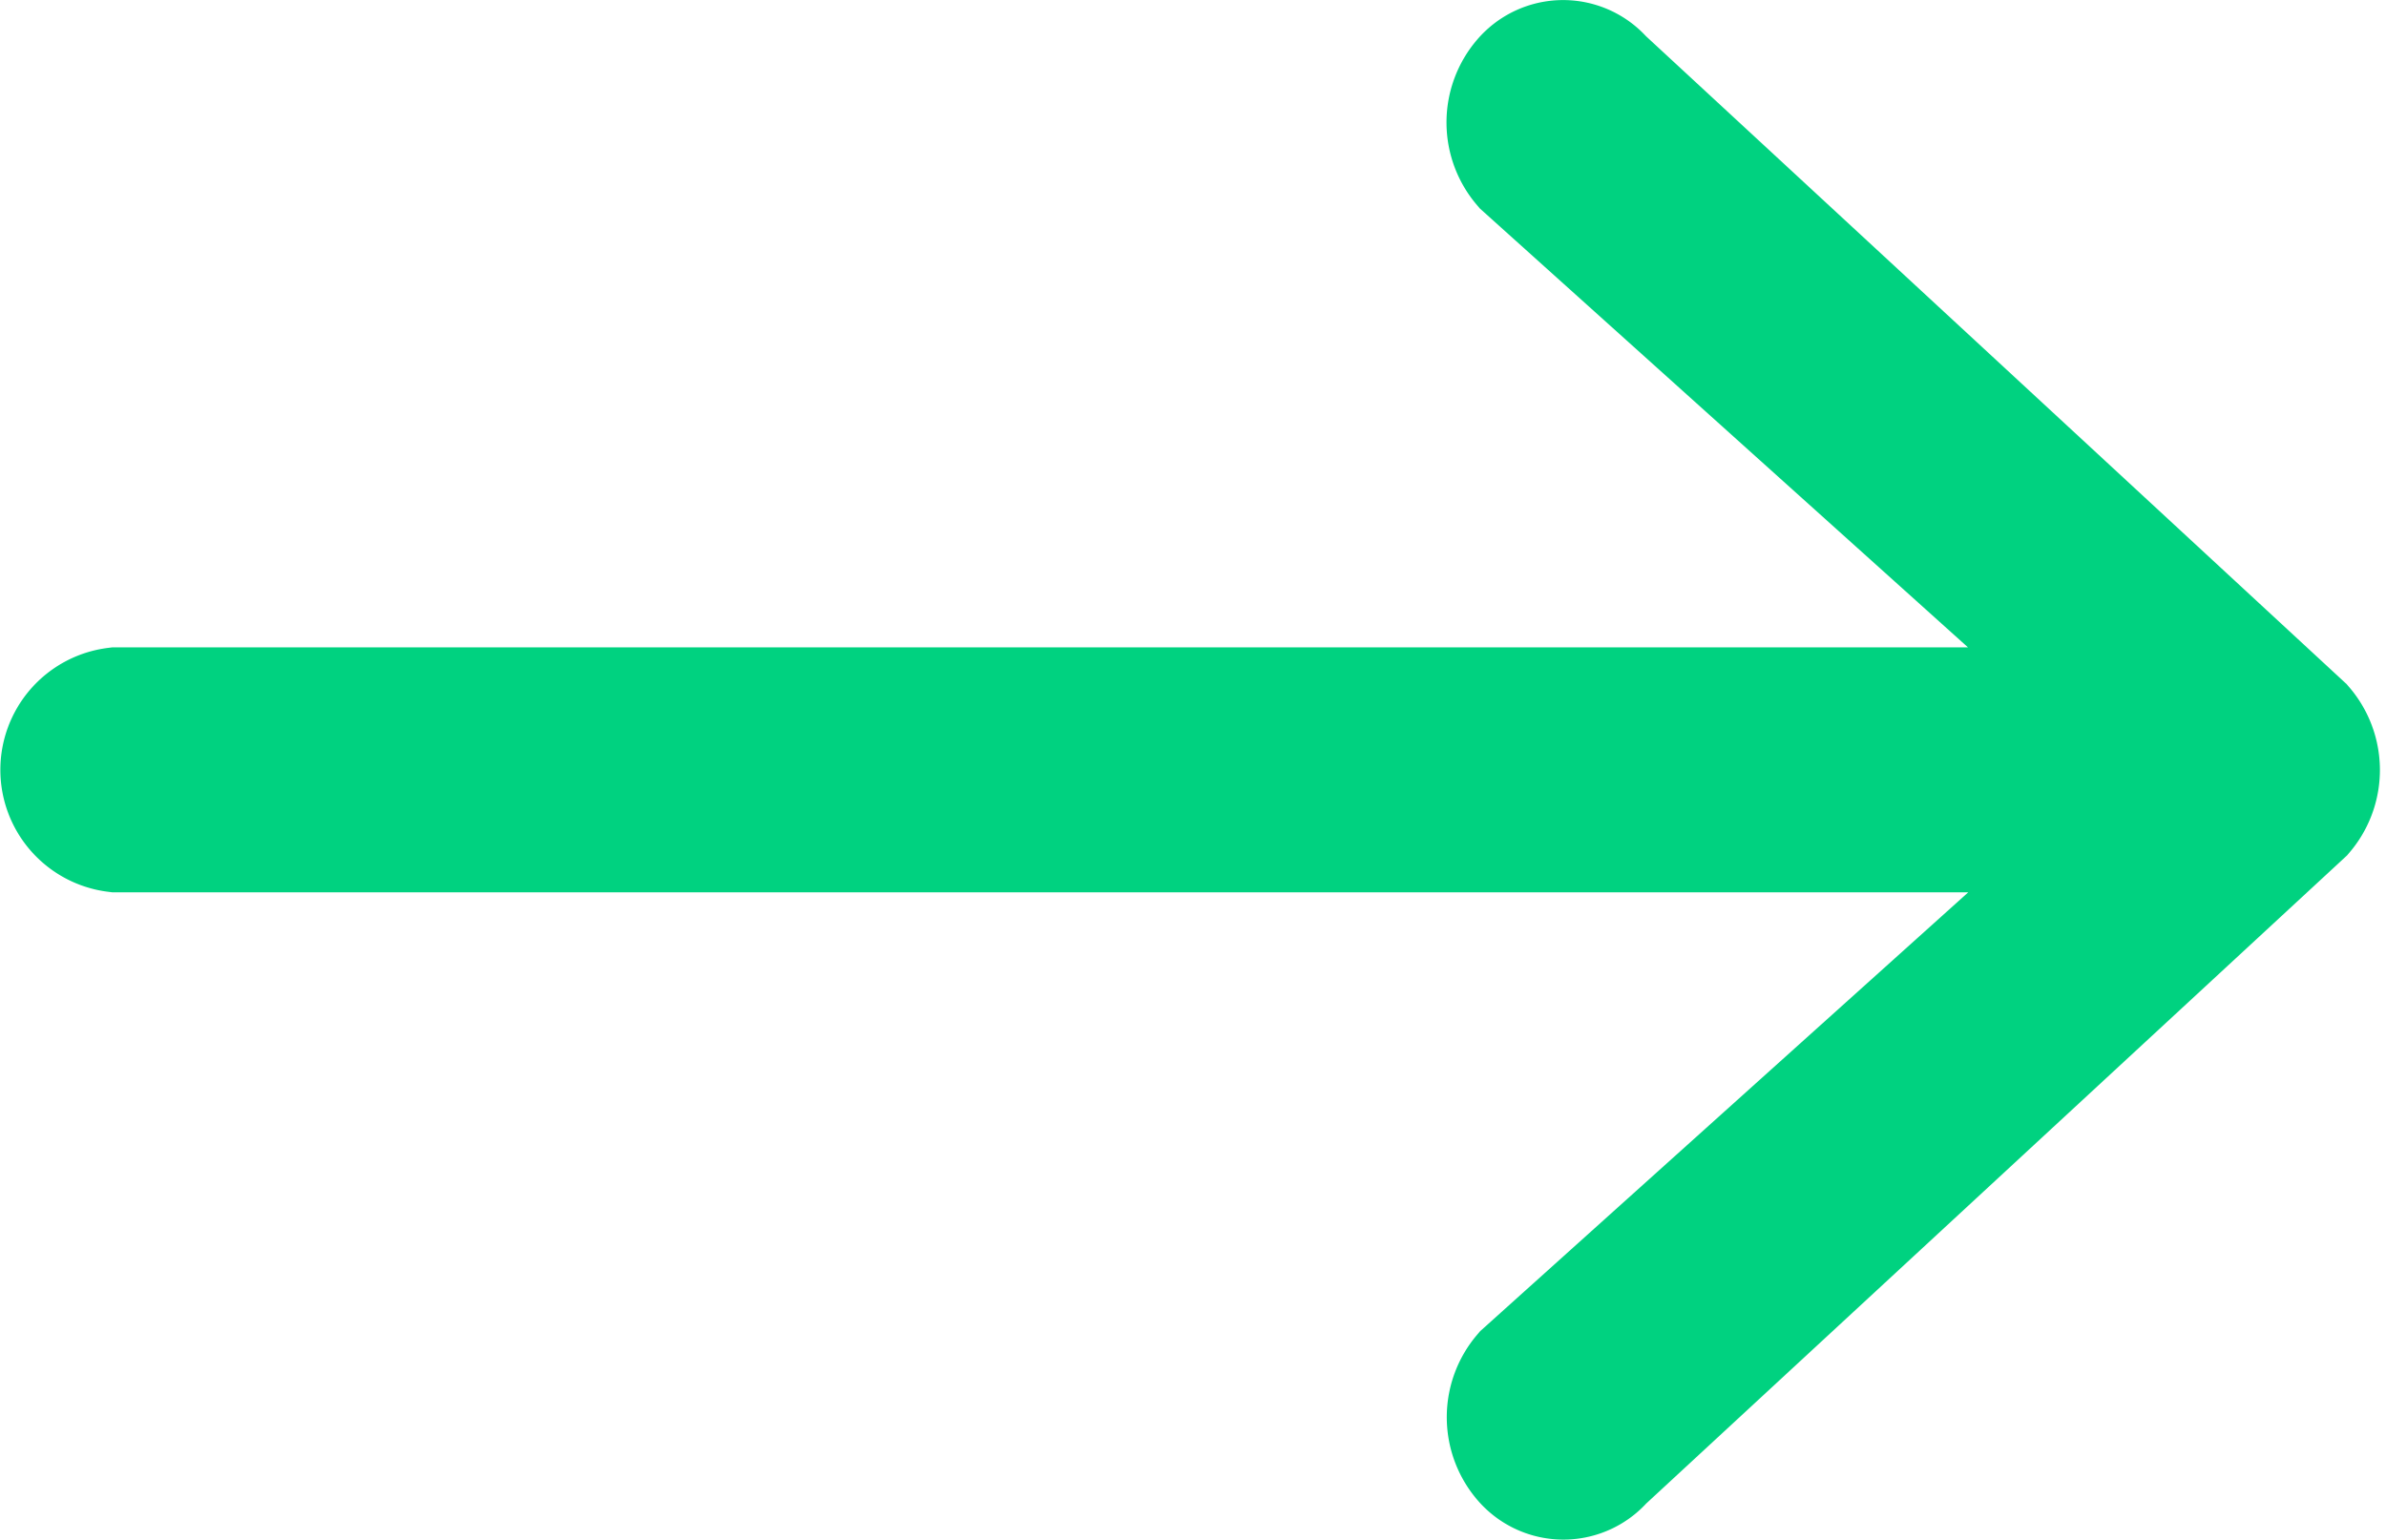 <svg xmlns="http://www.w3.org/2000/svg" width="17.042" height="11" viewBox="0 0 17.042 11">
  <g id="arrow" transform="translate(0.5 -85.833)">
    <g id="Group_192" data-name="Group 192" transform="translate(0 85.333)">
      <path id="Path_564" data-name="Path 564" d="M15.9,91.068l-5-4.625a.308.308,0,0,0-.471,0,.409.409,0,0,0,0,.53l4.431,3.985H.333a.378.378,0,0,0,0,.75H14.862l-4.431,3.985a.409.409,0,0,0,0,.53.308.308,0,0,0,.471,0l5-4.625A.409.409,0,0,0,15.9,91.068Z" transform="translate(0 -85.333)" fill="#00d280" stroke="#00d280" stroke-width="1"/>
    </g>
  </g>
</svg>
